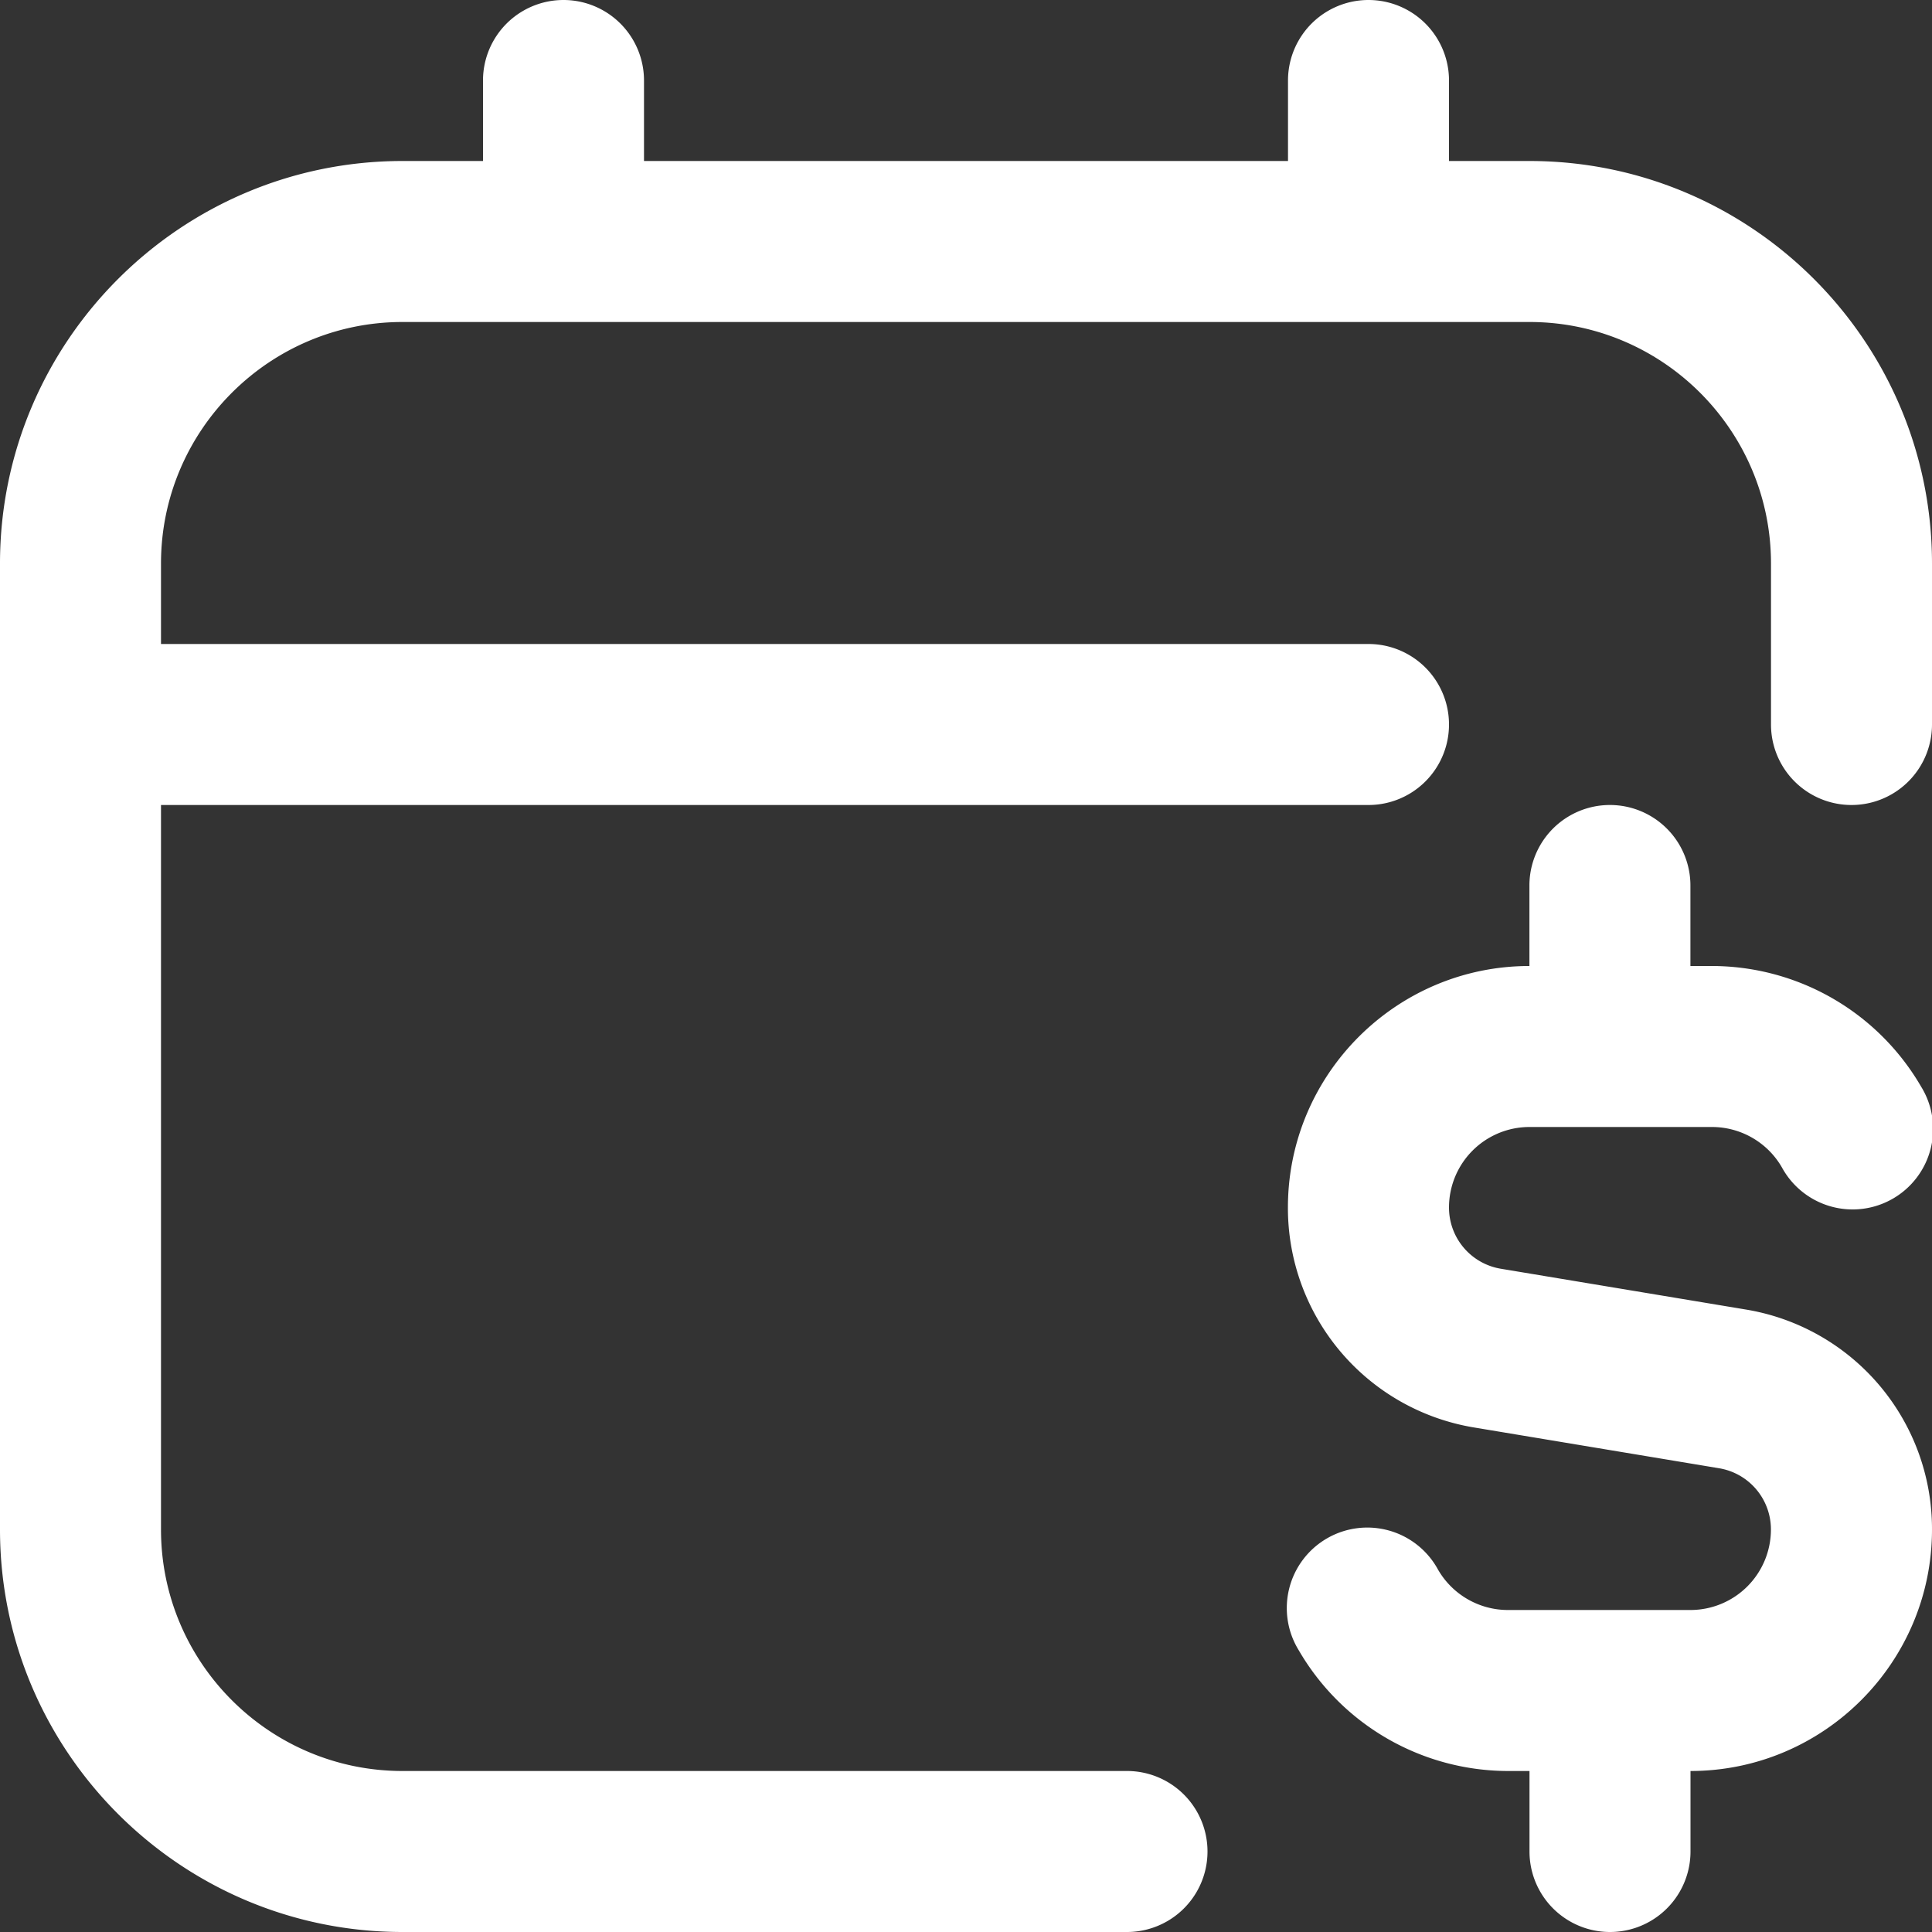 <svg xmlns="http://www.w3.org/2000/svg" version="1.1" xmlns:xlink="http://www.w3.org/1999/xlink" width="512" height="512" x="0" y="0" viewBox="0 0 24 24" style="enable-background:new 0 0 512 512" xml:space="preserve" class=""><rect x="0" y="0" width="24" height="24" fill="#333333" stroke="none"/><g><path d="M24 19c0 1.654-1.346 3-3 3v1a1 1 0 1 1-2 0v-1h-.268a3.01 3.01 0 0 1-2.598-1.499 1 1 0 1 1 1.73-1.002c.179.31.511.501.867.501h2.268a1 1 0 0 0 1-1 .77.77 0 0 0-.645-.761l-3.04-.506A2.763 2.763 0 0 1 15.999 15c0-1.654 1.346-3 3-3v-1a1 1 0 1 1 2 0v1h.268a3.01 3.01 0 0 1 2.598 1.499 1 1 0 1 1-1.73 1.002 1.003 1.003 0 0 0-.867-.501H19a1 1 0 0 0-1 1 .77.77 0 0 0 .645.761l3.04.506A2.763 2.763 0 0 1 24 19ZM19 2h-1V1a1 1 0 1 0-2 0v1H8V1a1 1 0 1 0-2 0v1H5C2.243 2 0 4.243 0 7v12c0 2.757 2.243 5 5 5h9a1 1 0 1 0 0-2H5c-1.654 0-3-1.346-3-3v-9h15a1 1 0 1 0 0-2H2V7c0-1.654 1.346-3 3-3h14c1.654 0 3 1.346 3 3v2a1 1 0 1 0 2 0V7c0-2.757-2.243-5-5-5Z" fill="#ffffff" opacity="1" data-original="#000000" class=""></path></g></svg>